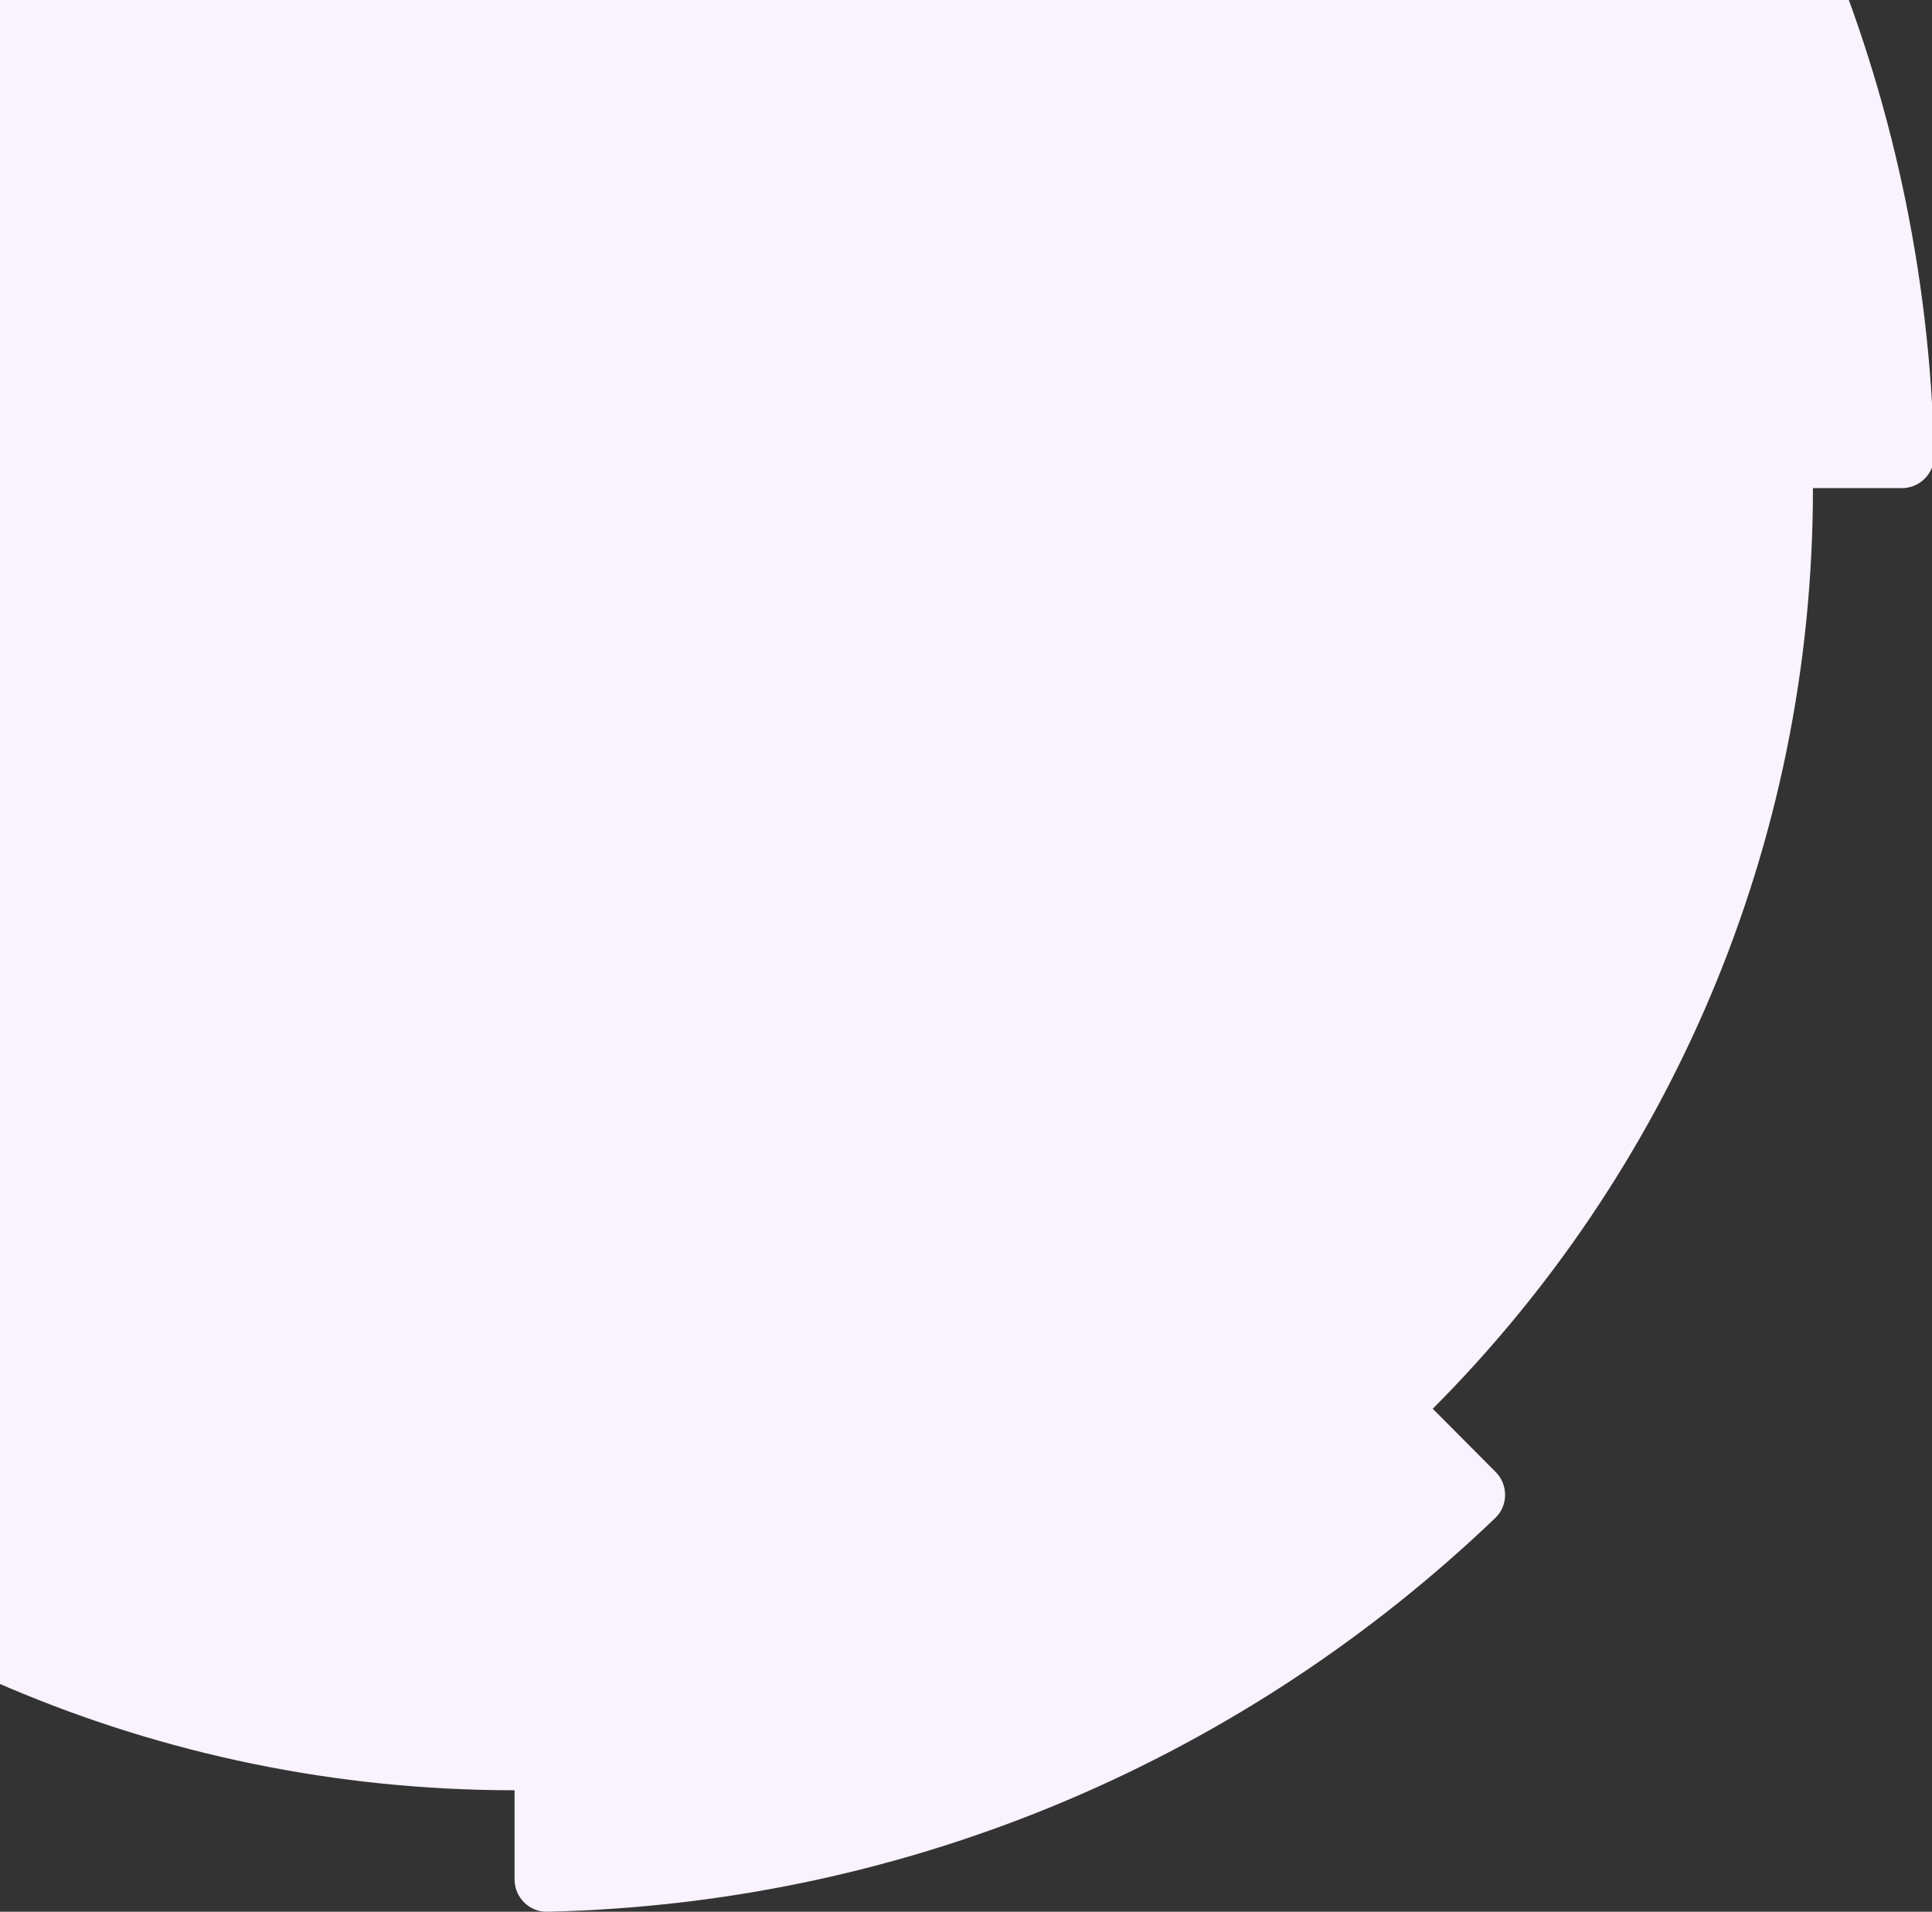 <svg width="190" height="188" fill="none" xmlns="http://www.w3.org/2000/svg"><rect width="100%" height="100%" fill="#333333" stroke="none"/><path fill-rule="evenodd" clip-rule="evenodd" d="M140.884-42.554C117.78-65.721 85.862-80.05 50.603-80.05v-8.764c0-1.77-1.446-3.223-3.211-3.185-36.127.82-68.88 15.406-93.239 38.73-1.275 1.22-1.275 3.268-.03 4.523l6.184 6.21c-23.105 23.173-37.393 55.18-37.393 90.539h-8.74c-1.764 0-3.214 1.45-3.173 3.22.815 36.229 15.36 69.075 38.618 93.502 1.22 1.279 3.262 1.279 4.51.03l6.196-6.201c23.107 23.167 55.025 37.499 90.278 37.499v8.764c0 1.77 1.45 3.22 3.214 3.182 36.13-.817 68.88-15.407 93.239-38.727 1.278-1.223 1.275-3.271.029-4.523l-6.183-6.213c23.102-23.173 37.39-55.18 37.39-90.533h8.742c1.765 0 3.214-1.453 3.177-3.223-.818-36.232-15.364-69.075-38.622-93.505-1.216-1.279-3.258-1.279-4.51-.027l-6.195 6.198z" fill="#F9F2FF"/></svg>